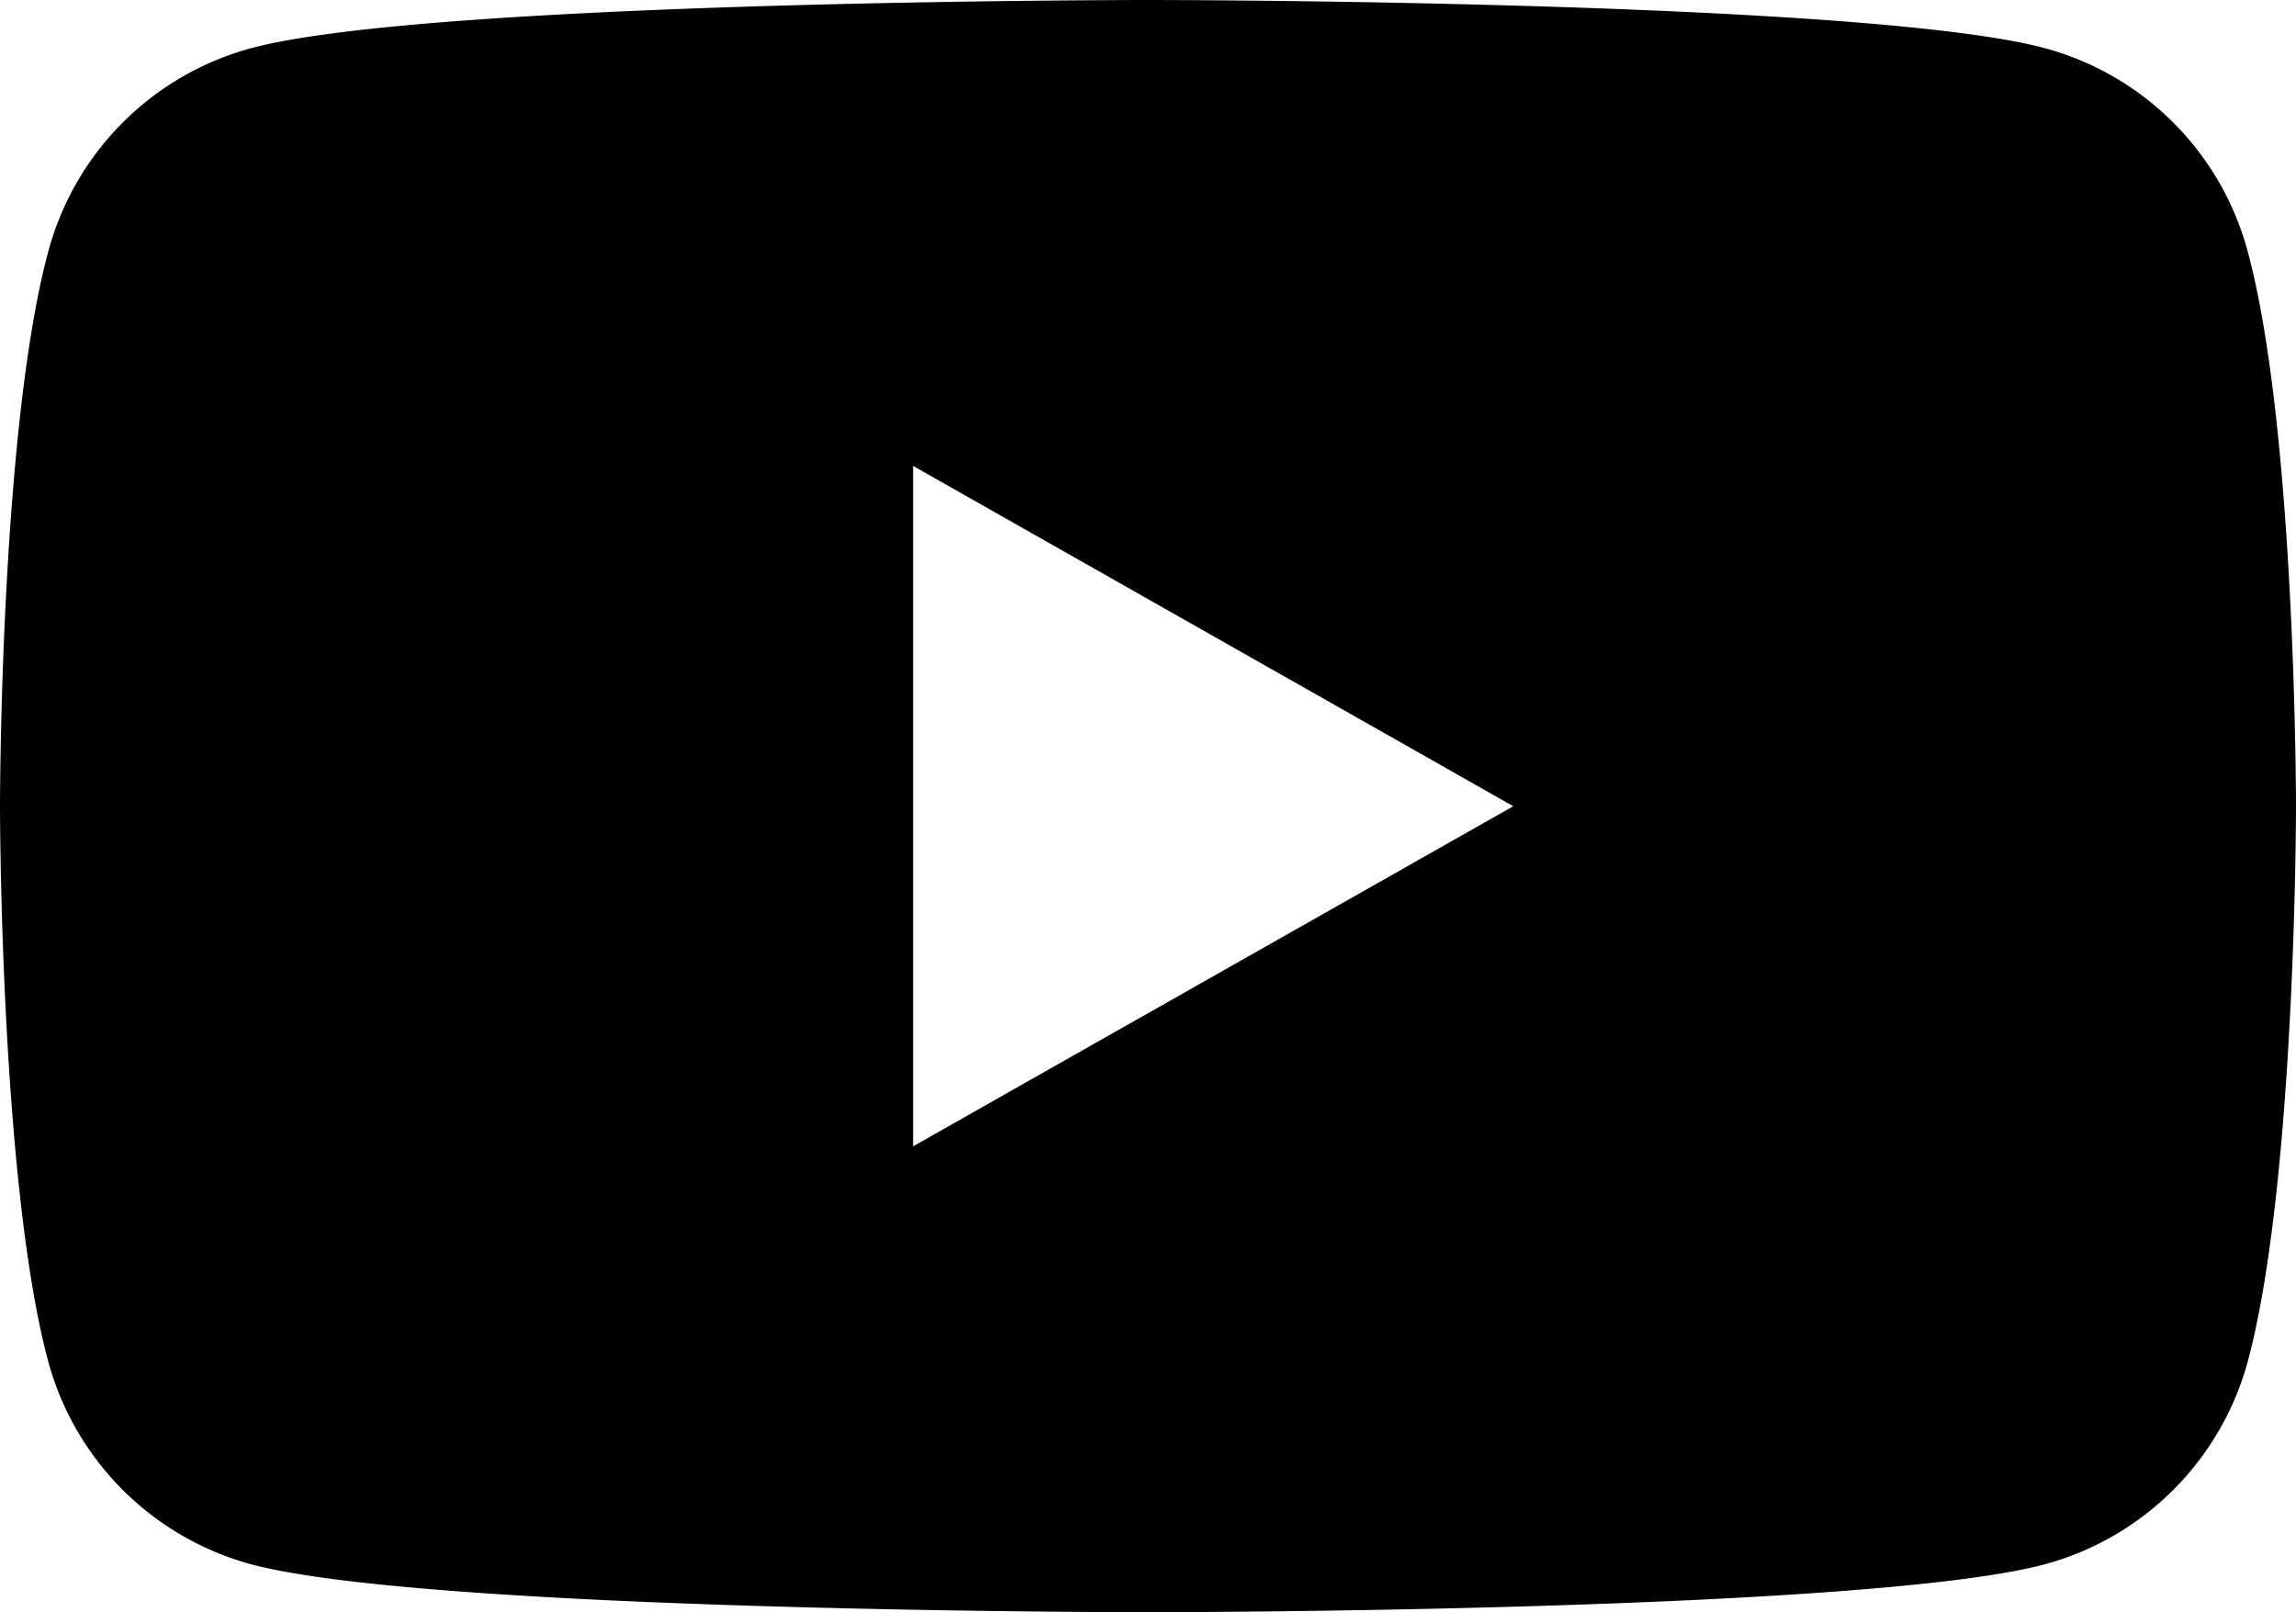<svg xmlns="http://www.w3.org/2000/svg" viewBox="0 0 100 70.21"><title>youtube</title><g id="레이어_2" data-name="레이어 2"><g id="레이어_1-2" data-name="레이어 1"><path d="M39.77,49.92V20.29L65.91,35.11ZM97.91,11A12.54,12.54,0,0,0,89.07,2.1C81.27,0,50,0,50,0S18.73,0,10.93,2.1A12.54,12.54,0,0,0,2.09,11C0,18.79,0,35.11,0,35.11S0,51.43,2.09,59.25a12.57,12.57,0,0,0,8.84,8.87C18.73,70.21,50,70.21,50,70.21s31.27,0,39.07-2.09a12.57,12.57,0,0,0,8.84-8.87C100,51.43,100,35.11,100,35.11S100,18.79,97.91,11Z"/></g></g></svg>